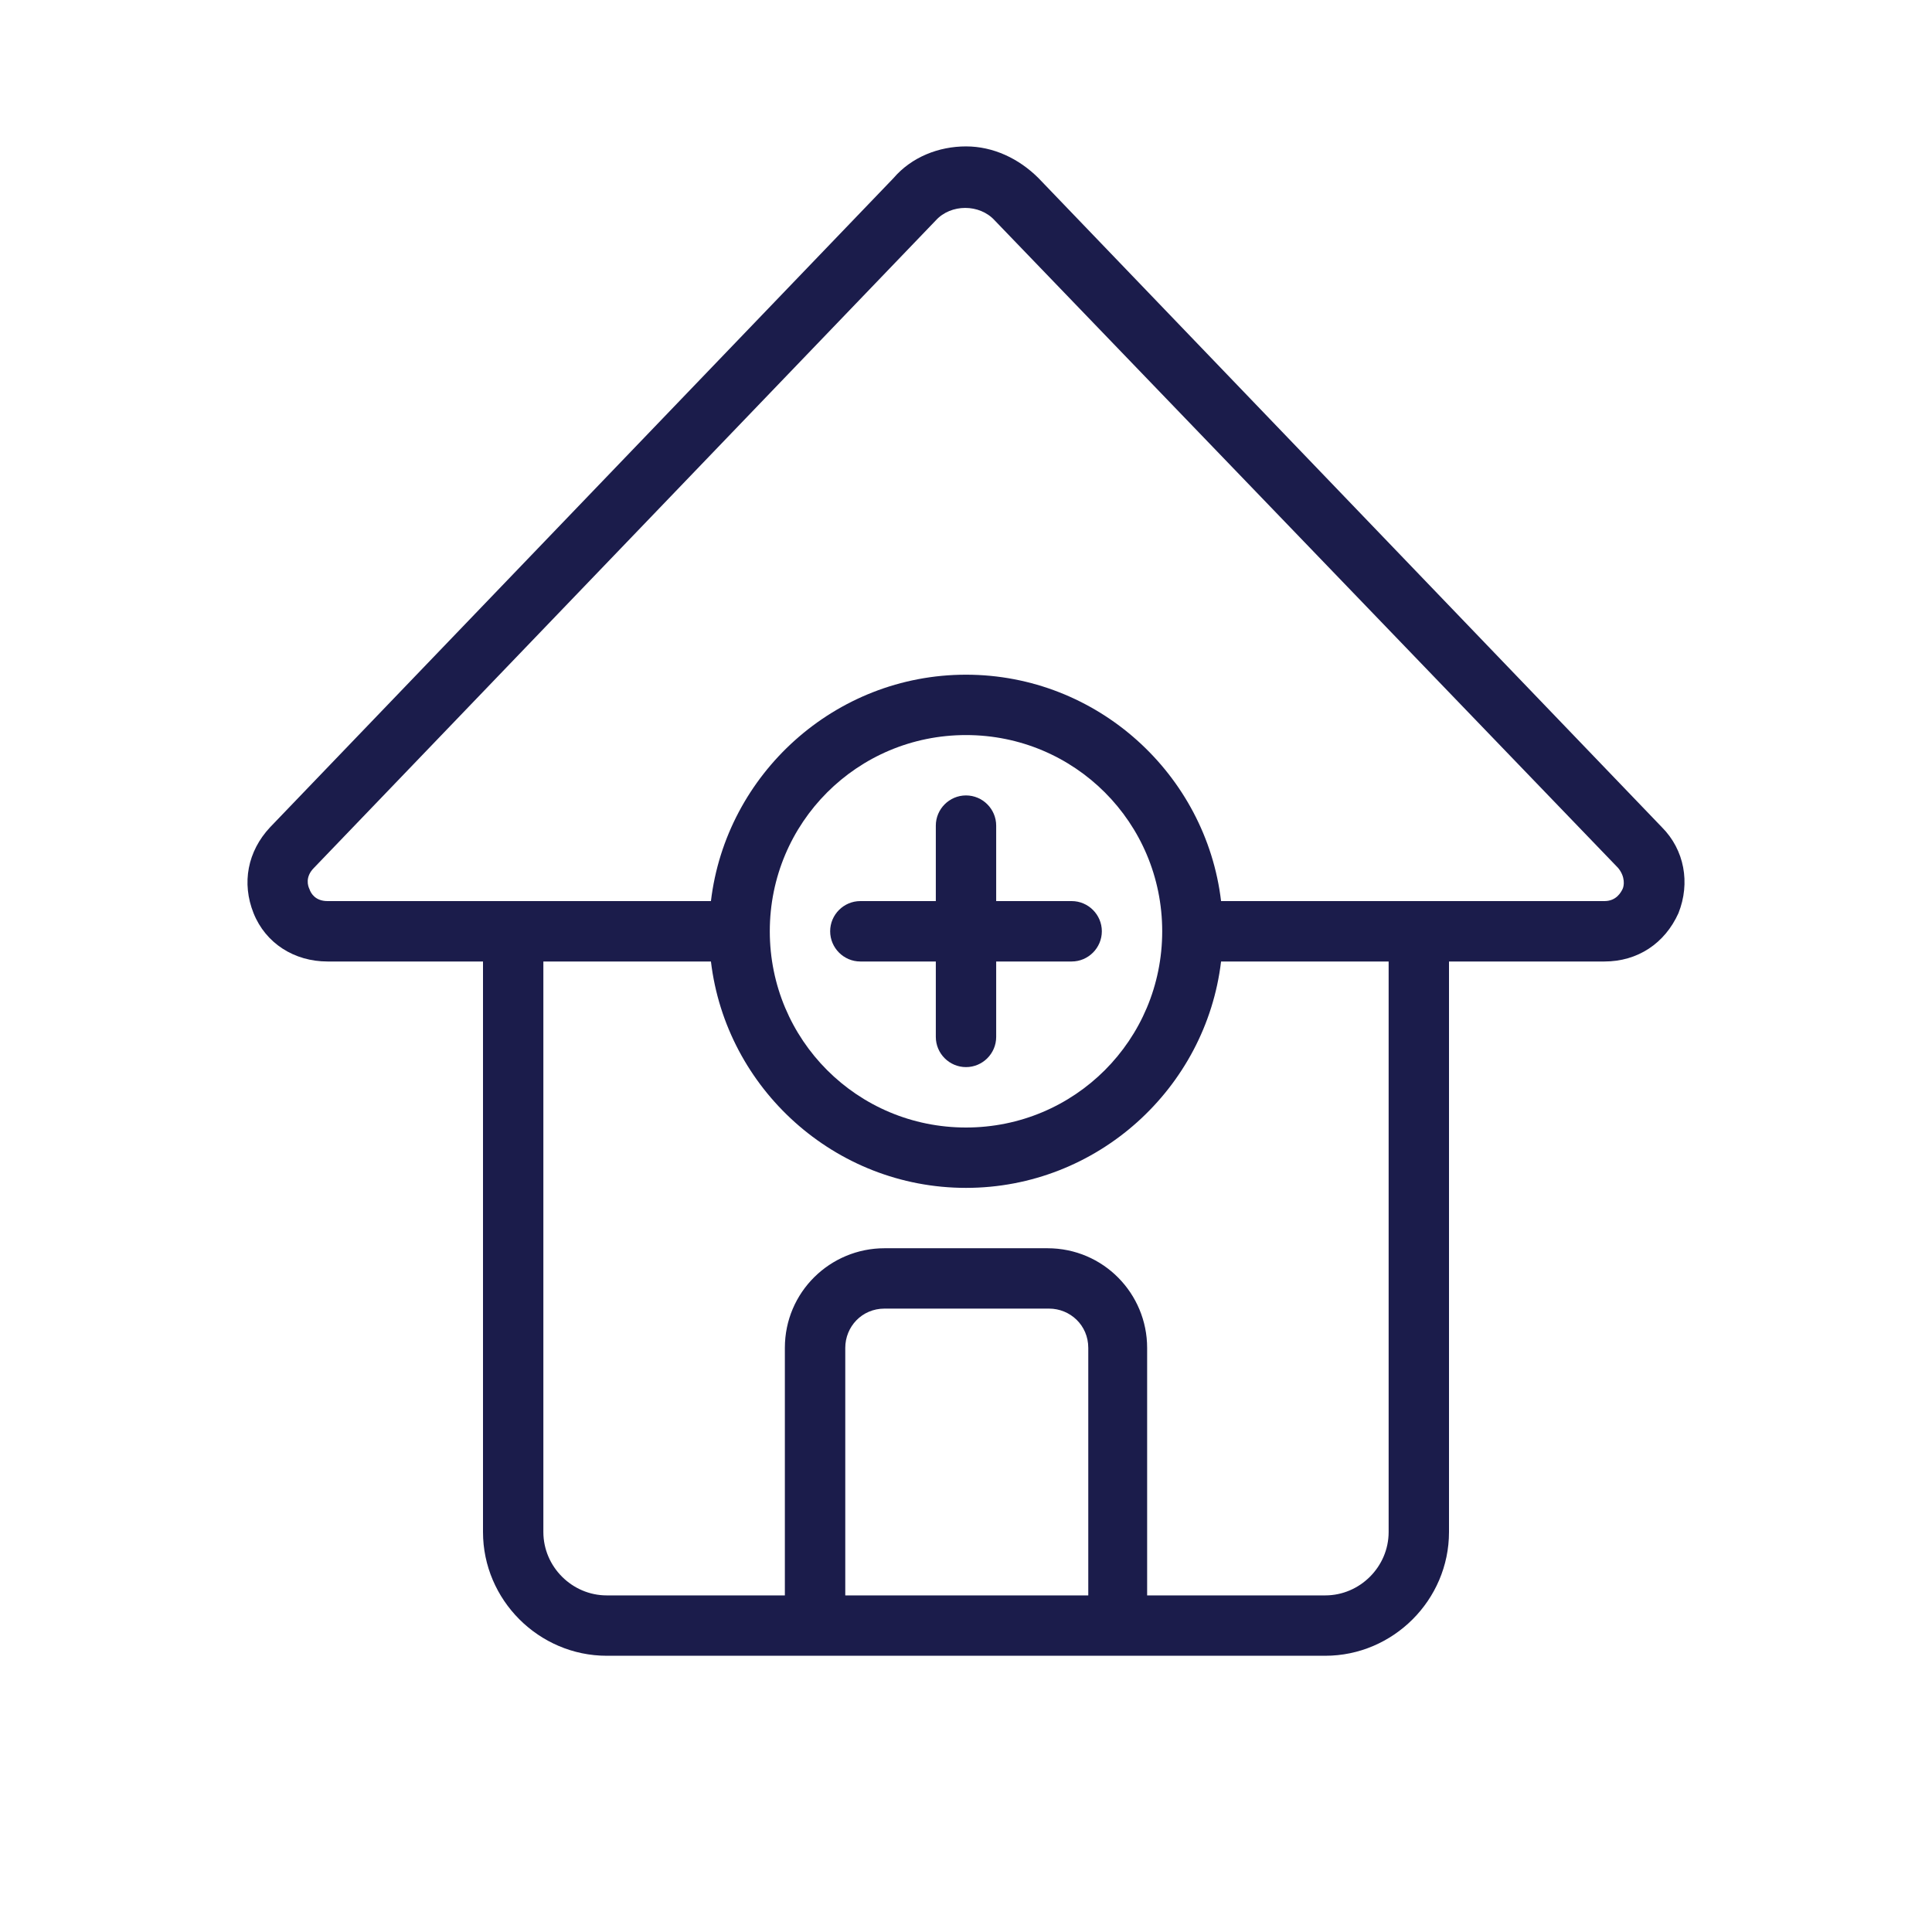 <svg width="45" height="45" viewBox="0 0 45 45" fill="none" xmlns="http://www.w3.org/2000/svg">
<path d="M38.707 19.266L24.188 4.148C23.73 3.691 23.133 3.41 22.5 3.41C21.867 3.41 21.234 3.656 20.812 4.148L6.293 19.266C5.766 19.828 5.625 20.566 5.906 21.27C6.188 21.973 6.855 22.395 7.629 22.395H11.25V35.684C11.25 37.266 12.551 38.566 14.133 38.566H30.867C32.449 38.566 33.75 37.266 33.75 35.684V22.395H37.371C38.145 22.395 38.777 21.973 39.094 21.27C39.375 20.566 39.234 19.793 38.707 19.266ZM25.312 37.16H19.688V31.395C19.688 30.902 20.074 30.48 20.602 30.48H24.434C24.926 30.48 25.348 30.867 25.348 31.395V37.16H25.312ZM32.344 35.684C32.344 36.492 31.676 37.16 30.867 37.16H26.719V31.395C26.719 30.129 25.699 29.074 24.398 29.074H20.602C19.336 29.074 18.281 30.094 18.281 31.395V37.16H14.133C13.324 37.16 12.656 36.492 12.656 35.684V22.395H16.559C16.91 25.348 19.441 27.668 22.5 27.668C25.559 27.668 28.09 25.348 28.441 22.395H32.344V35.684ZM17.93 21.691C17.93 19.16 19.969 17.121 22.5 17.121C25.031 17.121 27.07 19.16 27.07 21.691C27.07 24.223 25.031 26.262 22.5 26.262C19.969 26.262 17.93 24.223 17.93 21.691ZM37.793 20.707C37.758 20.777 37.652 20.988 37.371 20.988H28.441C28.09 18.035 25.559 15.715 22.5 15.715C19.441 15.715 16.91 18.035 16.559 20.988H7.629C7.348 20.988 7.242 20.812 7.207 20.707C7.172 20.637 7.102 20.426 7.312 20.215L21.797 5.133C22.148 4.746 22.816 4.746 23.168 5.133L37.688 20.215C37.863 20.426 37.828 20.637 37.793 20.707Z" fill="#1B1C4B"/>
<path d="M20.039 22.395H21.797V24.152C21.797 24.539 22.113 24.855 22.5 24.855C22.887 24.855 23.203 24.539 23.203 24.152V22.395H24.961C25.348 22.395 25.664 22.078 25.664 21.691C25.664 21.305 25.348 20.988 24.961 20.988H23.203V19.23C23.203 18.844 22.887 18.527 22.5 18.527C22.113 18.527 21.797 18.844 21.797 19.23V20.988H20.039C19.652 20.988 19.336 21.305 19.336 21.691C19.336 22.078 19.652 22.395 20.039 22.395Z" fill="#1B1C4B"/>
</svg>
